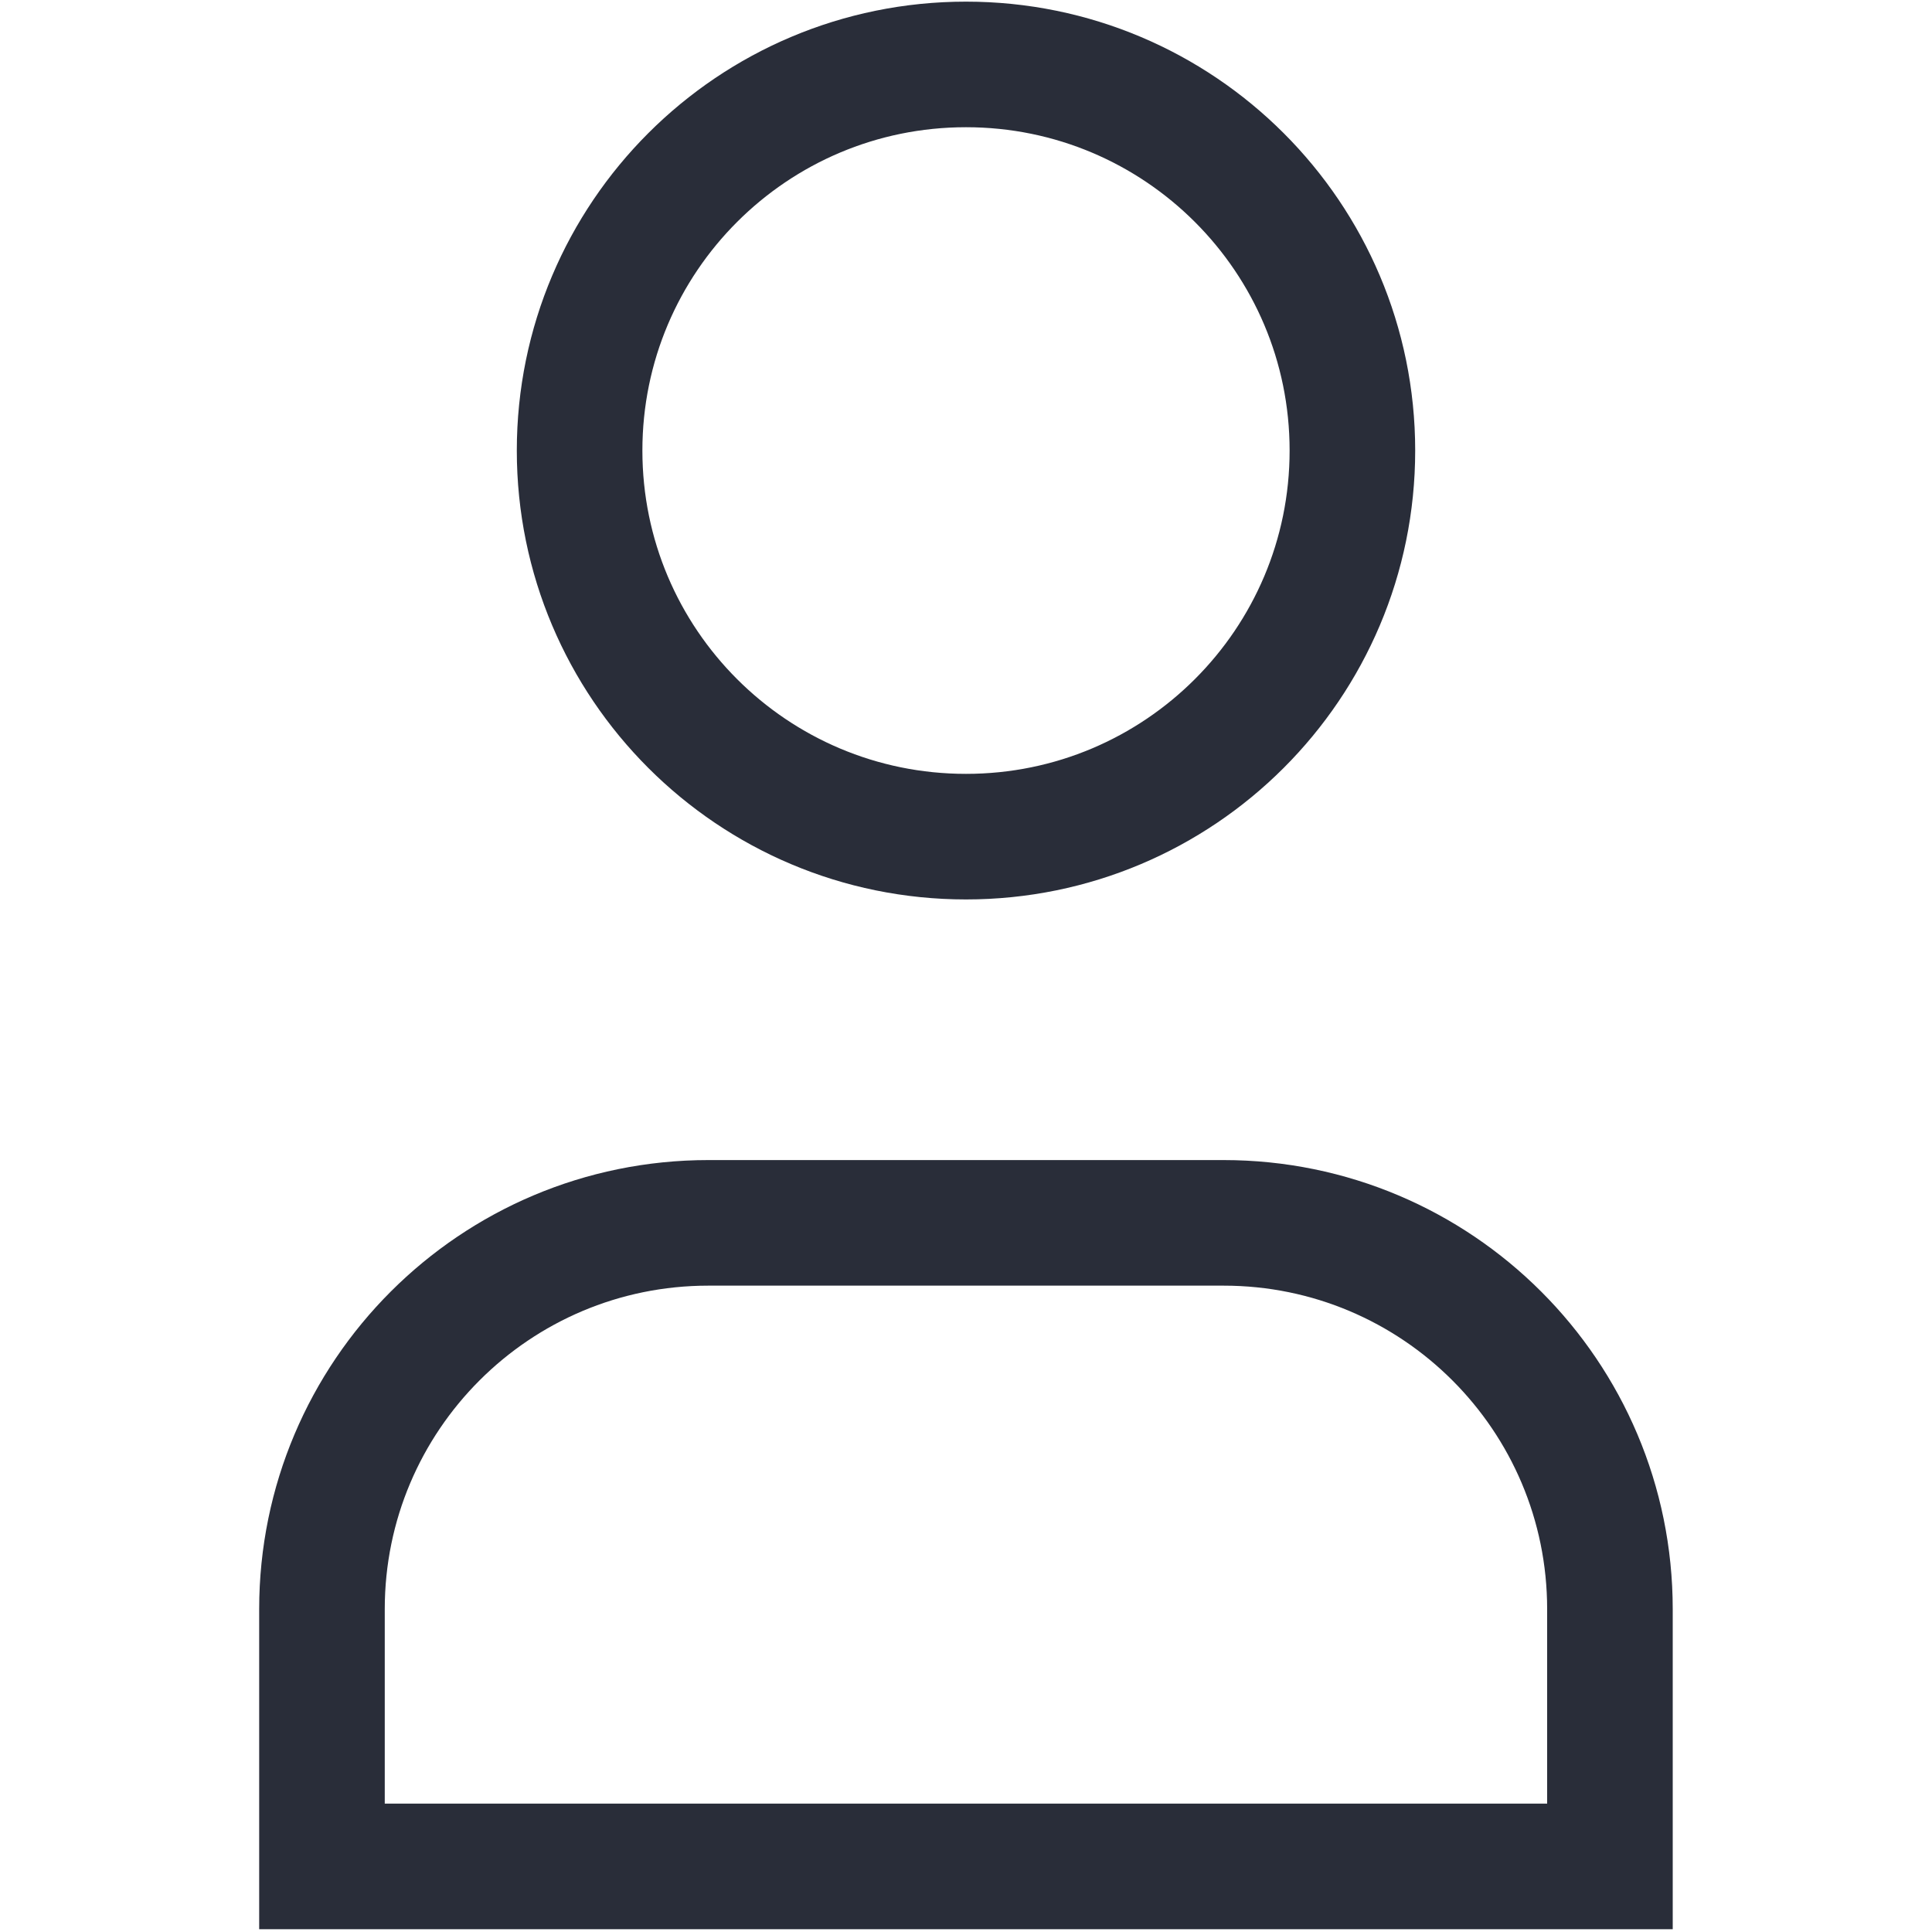 <svg width="20" height="20" viewBox="0 0 20 20" fill="none" xmlns="http://www.w3.org/2000/svg">
<path fill-rule="evenodd" clip-rule="evenodd" d="M14 4.664C14 6.872 12.209 8.661 10 8.661C7.79 8.661 6 6.872 6 4.664C6 2.456 7.79 0.667 10 0.667C12.209 0.667 14 2.456 14 4.664Z" stroke="#292D39" stroke-width="1.3" stroke-linecap="square"/>
<path fill-rule="evenodd" clip-rule="evenodd" d="M16.666 19.321H3.333C3.333 18.374 3.333 17.474 3.333 16.658C3.333 14.449 5.124 12.659 7.333 12.659H12.666C14.876 12.659 16.666 14.449 16.666 16.658C16.666 17.474 16.666 18.374 16.666 19.321Z" stroke="#292D39" stroke-width="1.3" stroke-linecap="square"/>
</svg>
